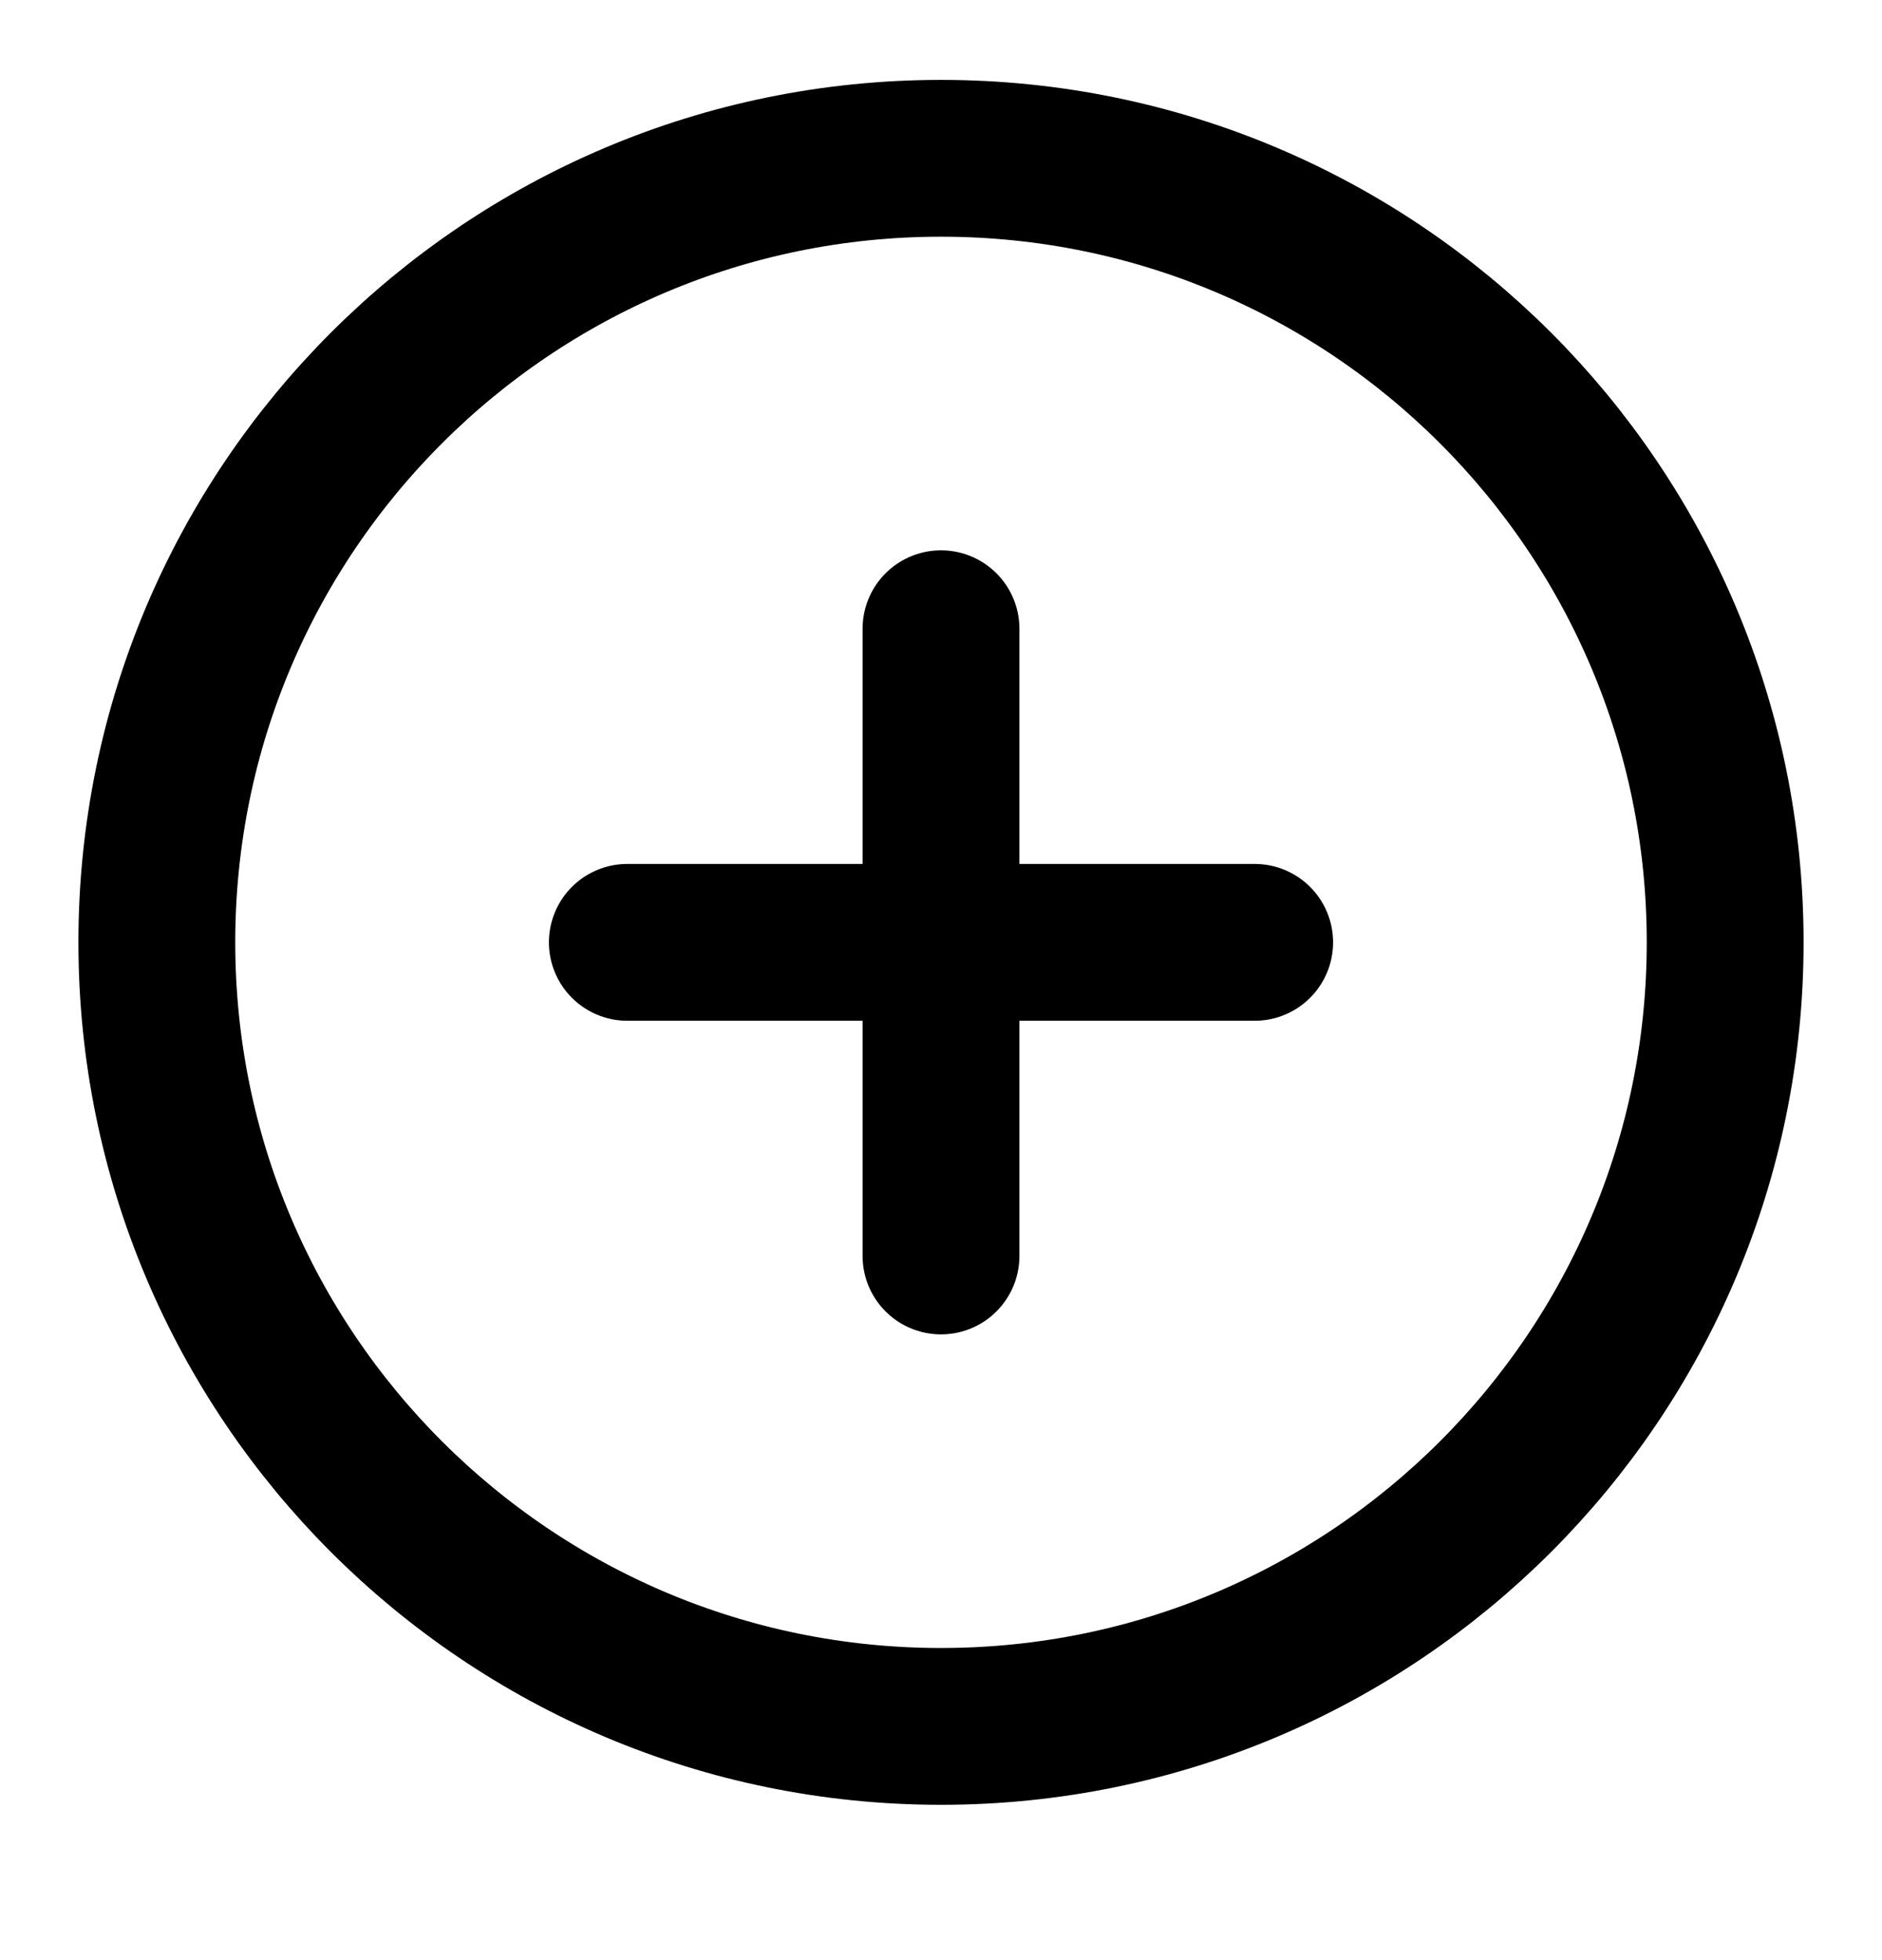 <svg width="24" height="25" viewBox="0 0 24 25" fill="none" xmlns="http://www.w3.org/2000/svg">
<g id="plus-circle">
<path id="Icon" d="M12 8.019V16.019M8 12.019H16M22 12.019C22 17.541 17.523 22.019 12 22.019C6.477 22.019 2 17.541 2 12.019C2 6.496 6.477 2.019 12 2.019C17.523 2.019 22 6.496 22 12.019Z" stroke="black" stroke-width="2" stroke-linecap="round" stroke-linejoin="round"/>
</g>
</svg>
